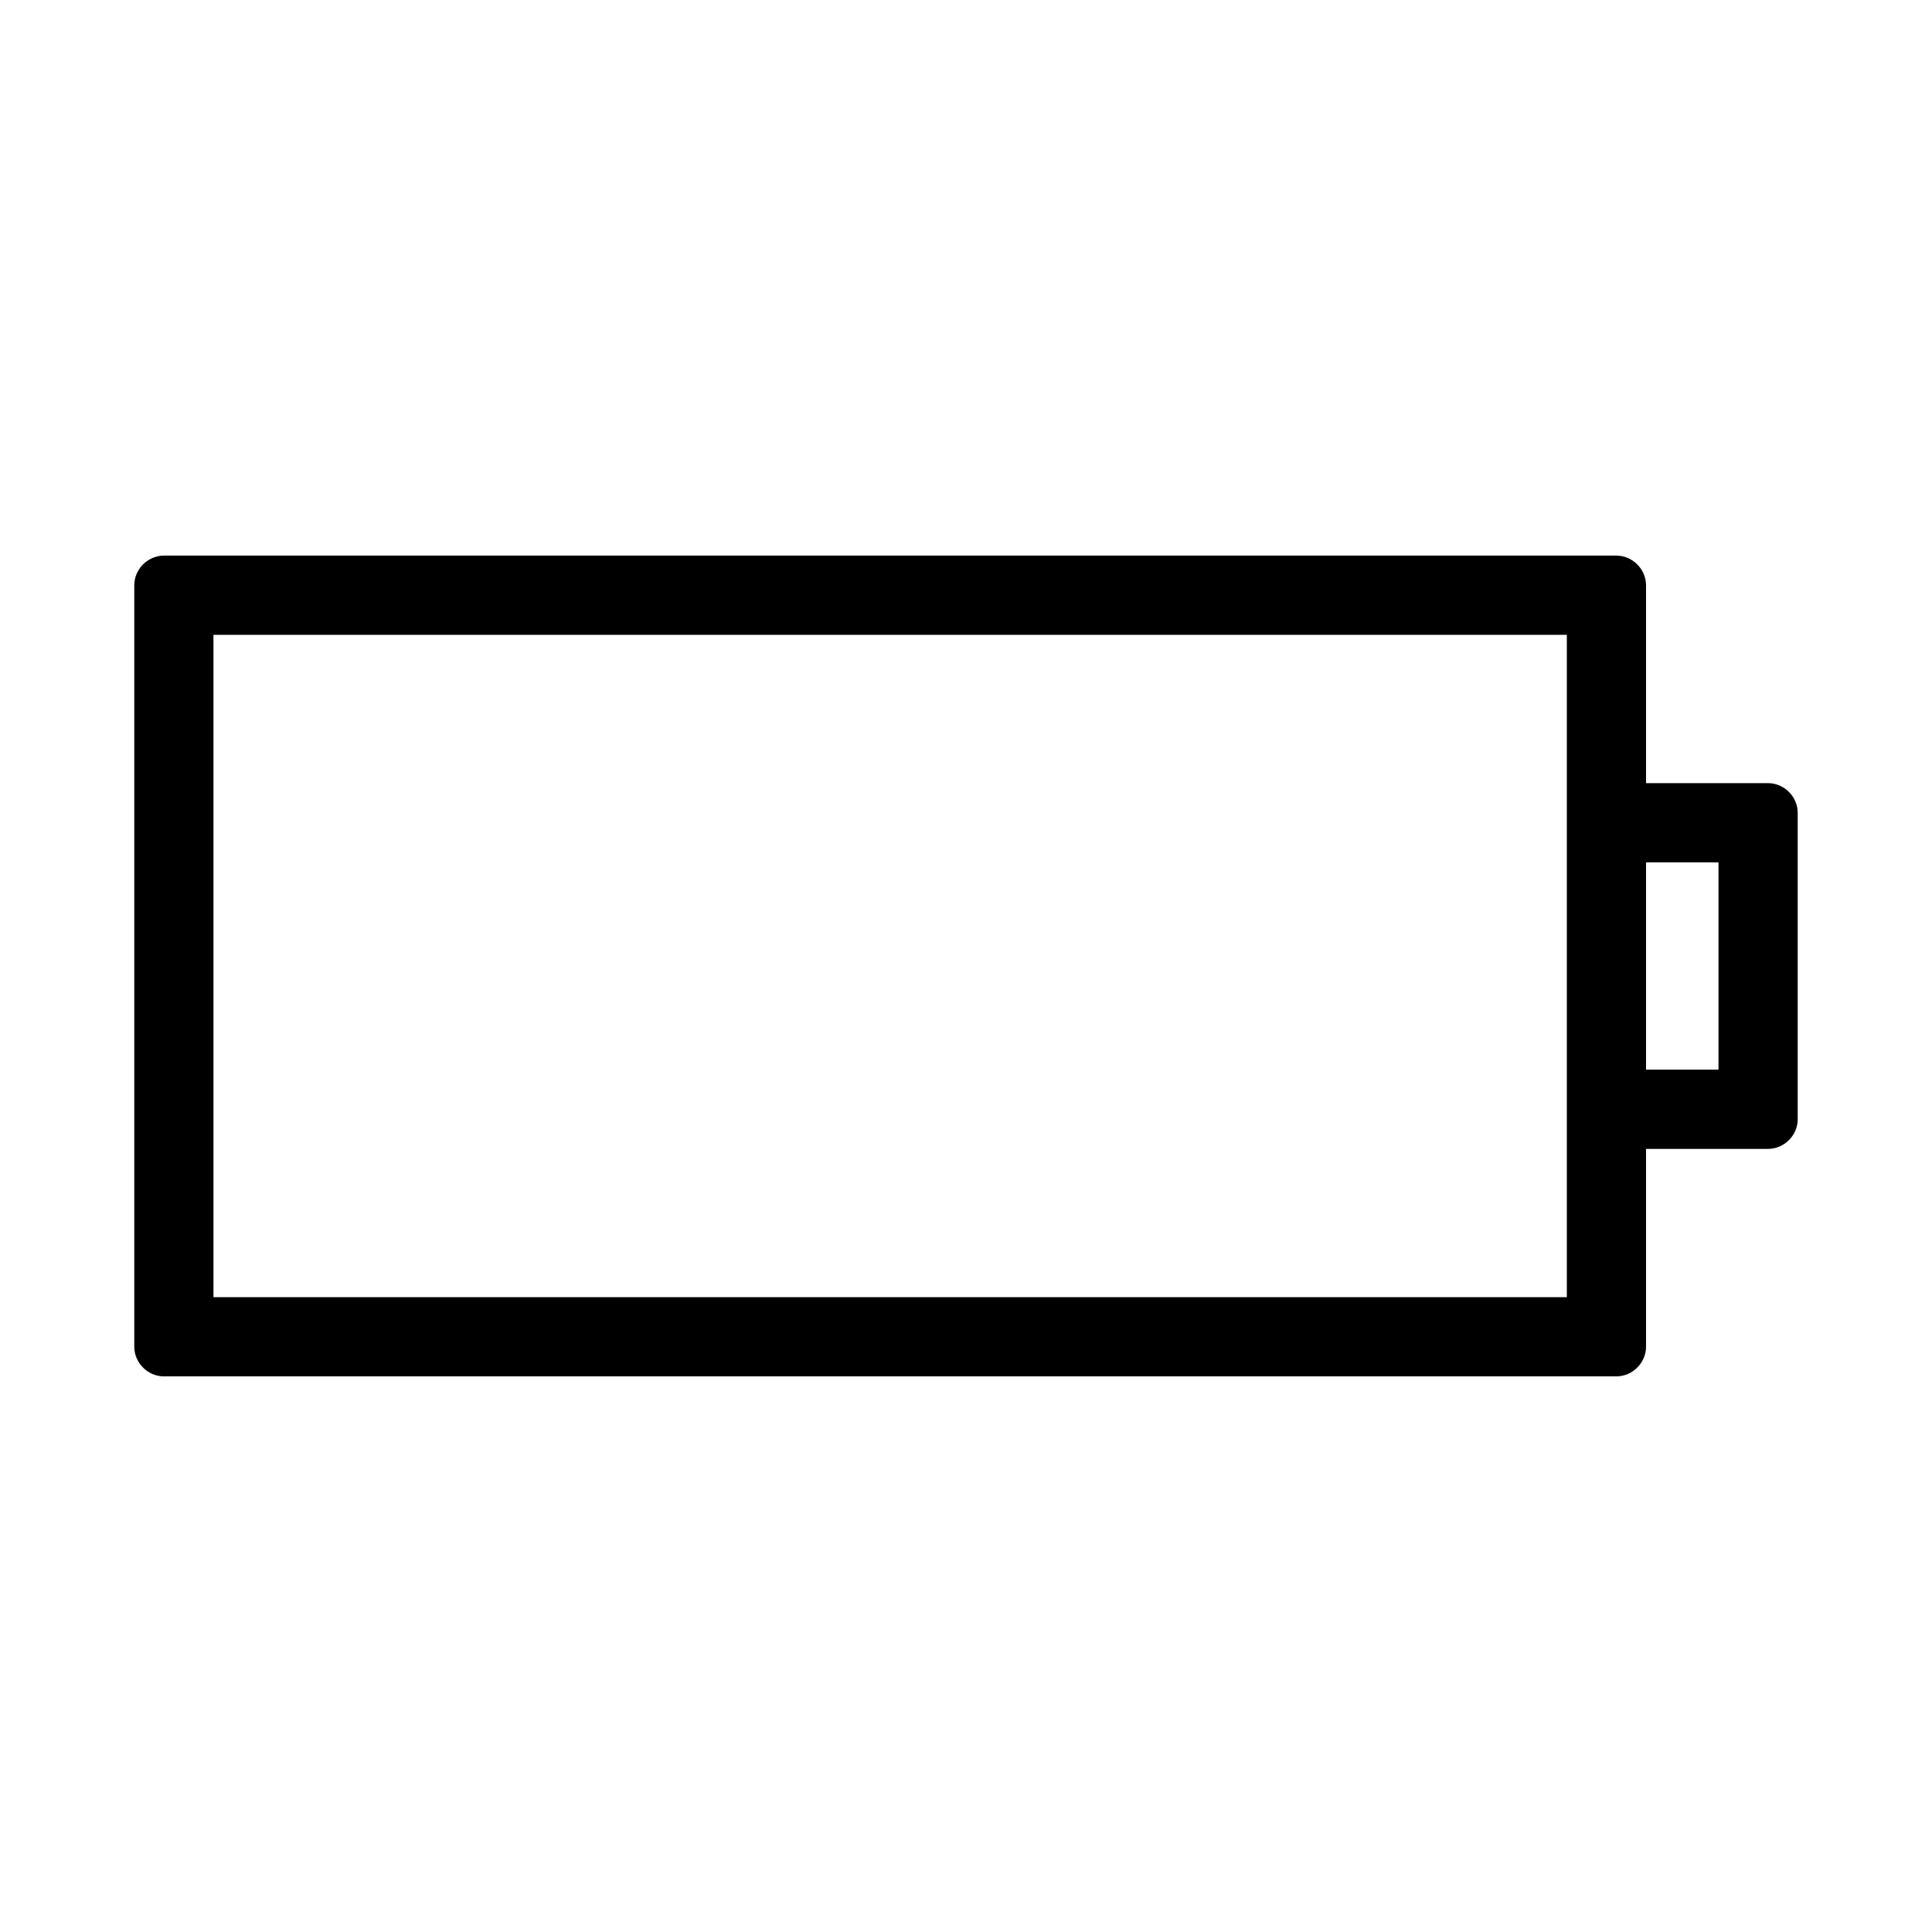 <?xml version="1.0" encoding="UTF-8"?>
<!-- The Best Svg Icon site in the world: iconSvg.co, Visit us! https://iconsvg.co -->
<svg fill="#000000" width="800px" height="800px" version="1.1" viewBox="144 144 512 512" xmlns="http://www.w3.org/2000/svg">
 <path d="m612.54 351.54h-32.324v-52.426c0-4.289-3.586-7.871-7.871-7.871h-384.89c-4.293 0-7.871 3.586-7.871 7.871v201.77c0 4.289 3.578 7.871 7.871 7.871h384.89c4.289 0 7.871-3.586 7.871-7.871v-52.418h32.324c4.289 0 7.871-3.586 7.871-7.871v-81.18c0-4.297-3.582-7.875-7.871-7.875zm-53.312 7.871v128.35h-358.66v-175.53h358.66v47.18zm40.191 68.059h-19.203v-54.941h19.203v54.941z"/>
</svg>